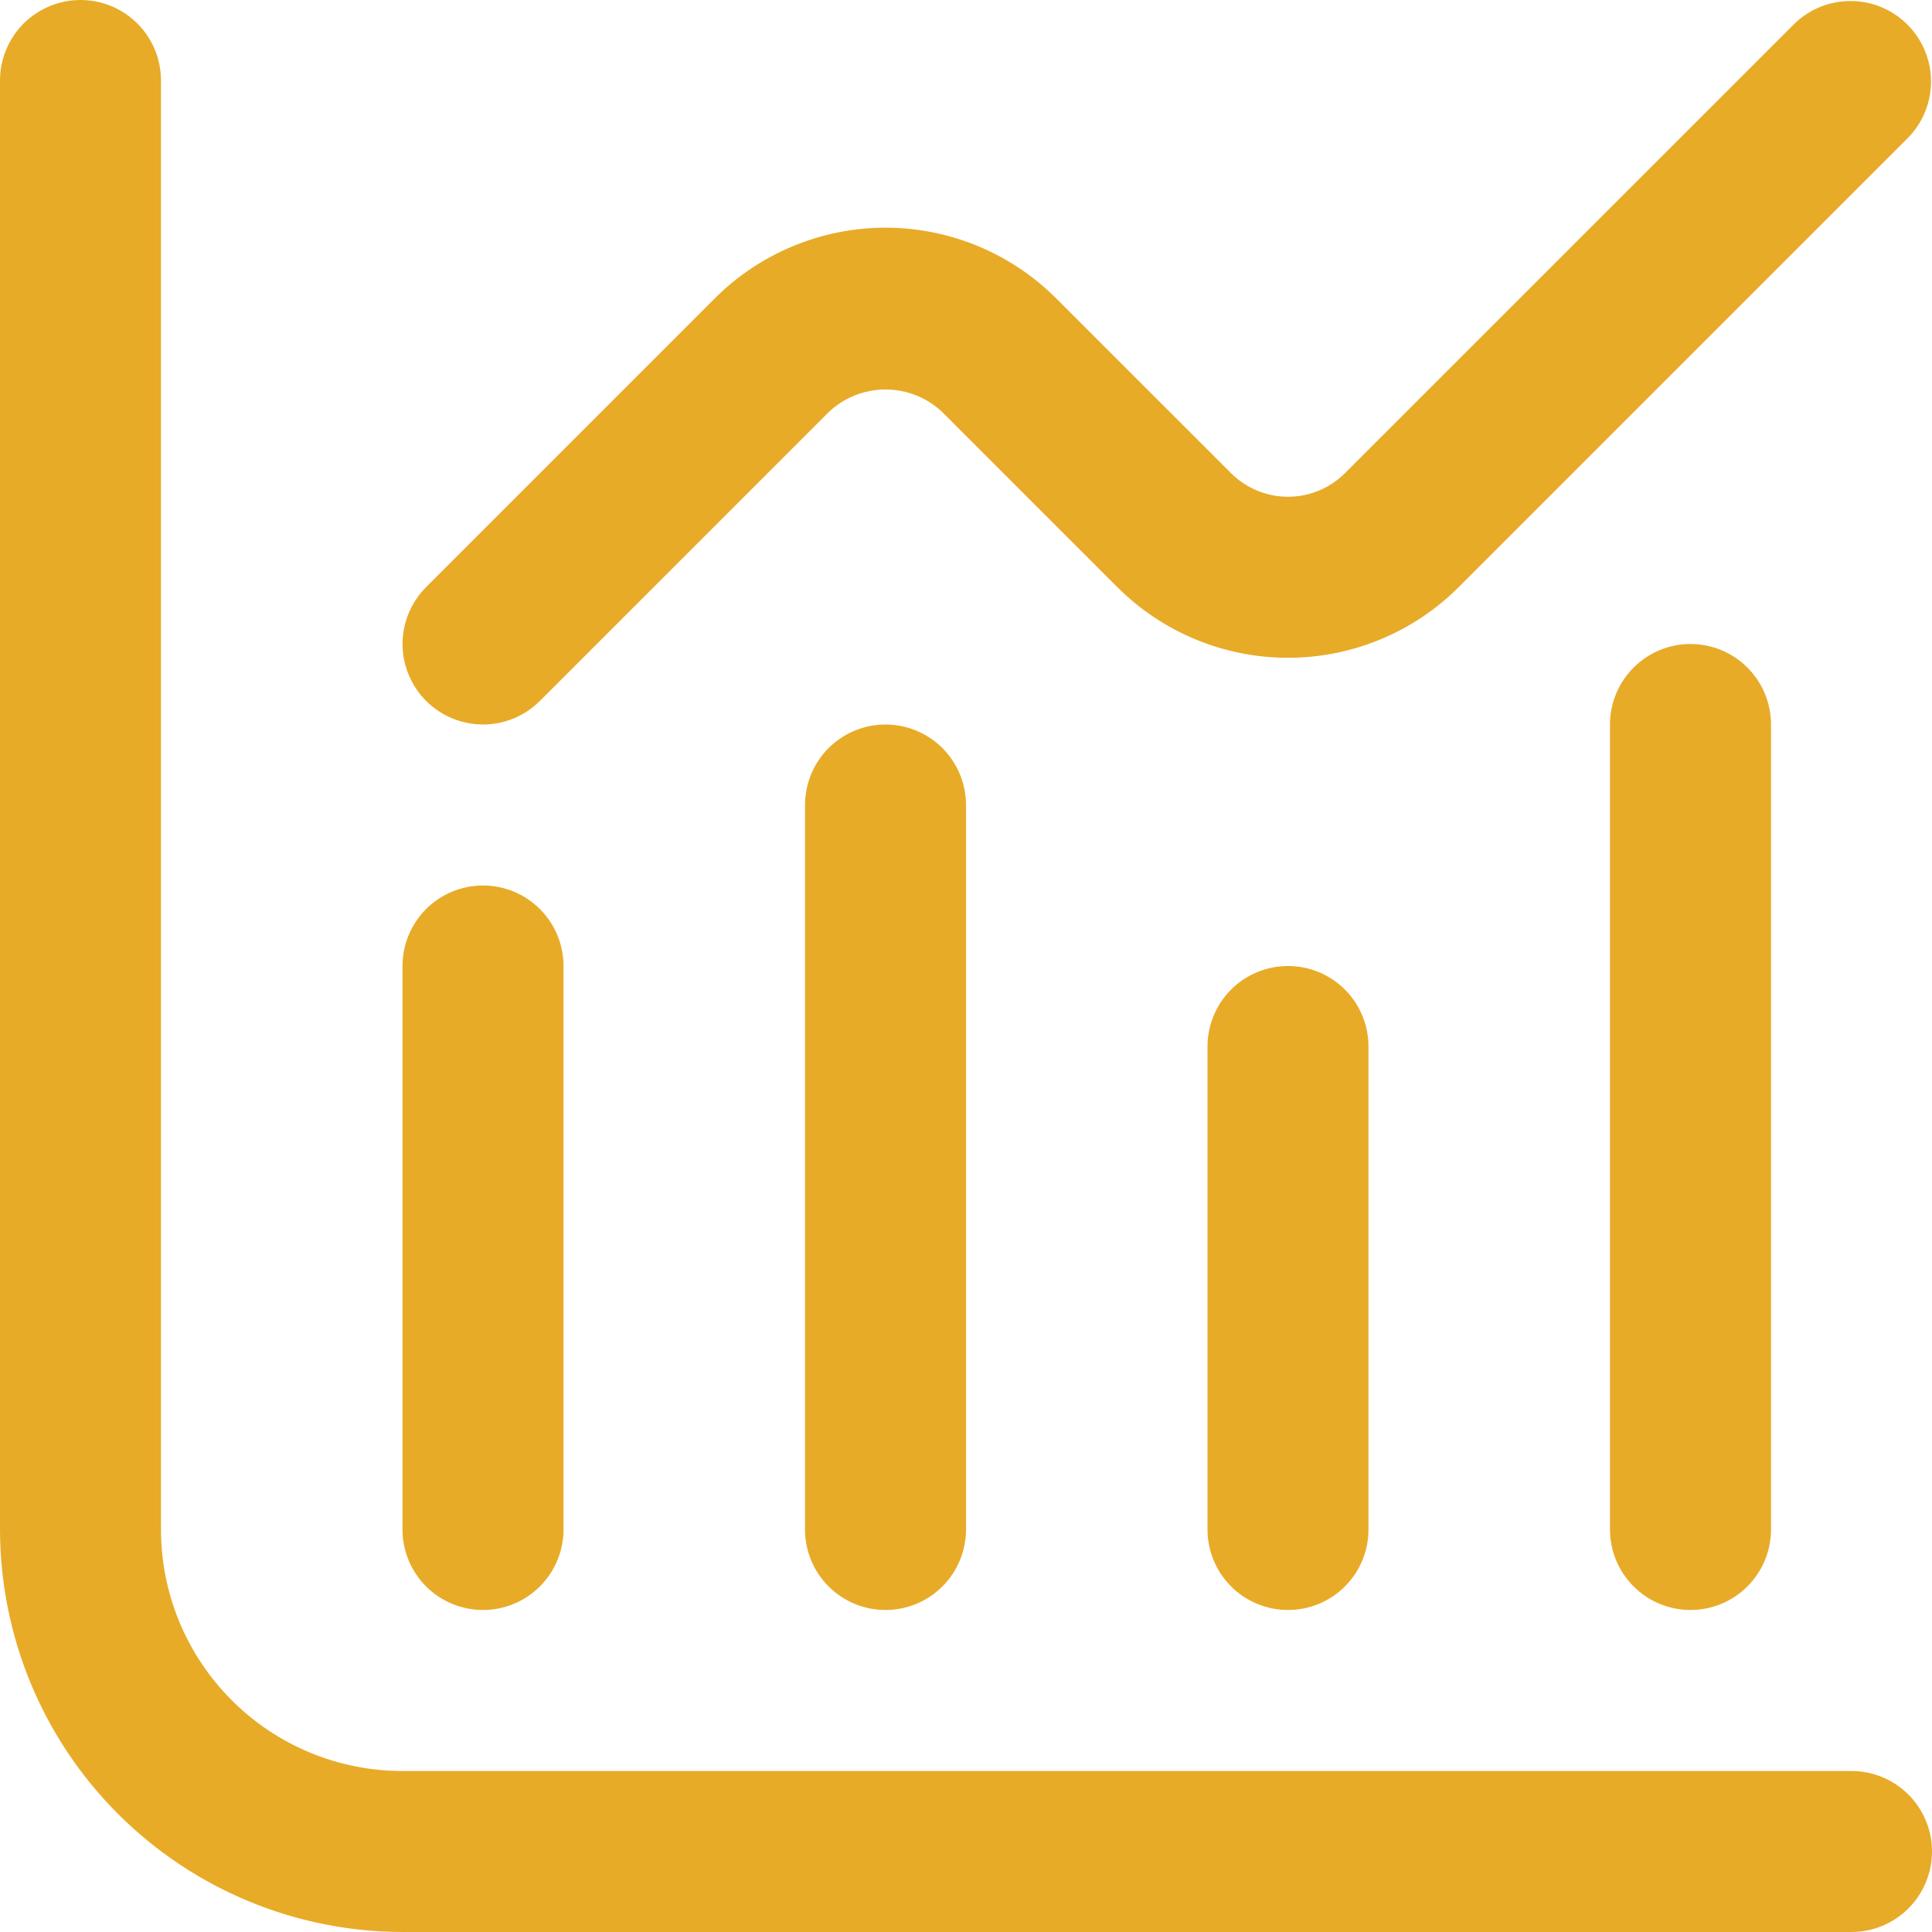 <svg width="40" height="40" viewBox="0 0 40 40" fill="none" xmlns="http://www.w3.org/2000/svg">
<g clip-path="url(#clip0_426_169)">
<path d="M38.333 36.667H8.333C7.007 36.667 5.735 36.14 4.798 35.202C3.86 34.264 3.333 32.993 3.333 31.667V1.667C3.333 1.225 3.158 0.801 2.845 0.488C2.533 0.176 2.109 0 1.667 0C1.225 0 0.801 0.176 0.488 0.488C0.176 0.801 0 1.225 0 1.667L0 31.667C0.003 33.876 0.881 35.994 2.444 37.556C4.006 39.118 6.124 39.997 8.333 40H38.333C38.775 40 39.199 39.824 39.512 39.512C39.824 39.199 40 38.775 40 38.333C40 37.891 39.824 37.467 39.512 37.155C39.199 36.842 38.775 36.667 38.333 36.667Z" fill="#E8AB28"/>
<path d="M10 33.333C10.442 33.333 10.866 33.158 11.178 32.845C11.491 32.532 11.667 32.109 11.667 31.667V20C11.667 19.558 11.491 19.134 11.178 18.821C10.866 18.509 10.442 18.333 10 18.333C9.558 18.333 9.134 18.509 8.821 18.821C8.509 19.134 8.333 19.558 8.333 20V31.667C8.333 32.109 8.509 32.532 8.821 32.845C9.134 33.158 9.558 33.333 10 33.333Z" fill="#E8AB28"/>
<path d="M16.667 16.667V31.667C16.667 32.109 16.842 32.533 17.155 32.845C17.467 33.158 17.891 33.333 18.333 33.333C18.775 33.333 19.199 33.158 19.512 32.845C19.824 32.533 20 32.109 20 31.667V16.667C20 16.225 19.824 15.801 19.512 15.488C19.199 15.176 18.775 15 18.333 15C17.891 15 17.467 15.176 17.155 15.488C16.842 15.801 16.667 16.225 16.667 16.667Z" fill="#E8AB28"/>
<path d="M25 21.667V31.667C25 32.109 25.176 32.533 25.488 32.845C25.801 33.158 26.225 33.333 26.667 33.333C27.109 33.333 27.533 33.158 27.845 32.845C28.158 32.533 28.333 32.109 28.333 31.667V21.667C28.333 21.225 28.158 20.801 27.845 20.488C27.533 20.176 27.109 20 26.667 20C26.225 20 25.801 20.176 25.488 20.488C25.176 20.801 25 21.225 25 21.667Z" fill="#E8AB28"/>
<path d="M33.333 15V31.667C33.333 32.109 33.509 32.532 33.822 32.845C34.134 33.158 34.558 33.333 35 33.333C35.442 33.333 35.866 33.158 36.178 32.845C36.491 32.532 36.667 32.109 36.667 31.667V15C36.667 14.558 36.491 14.134 36.178 13.821C35.866 13.509 35.442 13.333 35 13.333C34.558 13.333 34.134 13.509 33.822 13.821C33.509 14.134 33.333 14.558 33.333 15Z" fill="#E8AB28"/>
<path d="M10 15C10.442 15 10.866 14.824 11.178 14.512L17.155 8.535C17.473 8.232 17.895 8.064 18.333 8.064C18.772 8.064 19.194 8.232 19.512 8.535L23.132 12.155C24.069 13.092 25.341 13.619 26.667 13.619C27.992 13.619 29.264 13.092 30.202 12.155L39.512 2.845C39.815 2.531 39.983 2.11 39.98 1.673C39.976 1.236 39.8 0.818 39.491 0.509C39.182 0.2 38.764 0.024 38.327 0.021C37.89 0.017 37.469 0.185 37.155 0.488L27.845 9.797C27.532 10.109 27.109 10.285 26.667 10.285C26.225 10.285 25.801 10.109 25.488 9.797L21.868 6.178C20.931 5.241 19.659 4.714 18.333 4.714C17.008 4.714 15.736 5.241 14.798 6.178L8.822 12.155C8.589 12.388 8.43 12.685 8.366 13.008C8.301 13.332 8.334 13.667 8.461 13.971C8.587 14.276 8.8 14.536 9.074 14.719C9.348 14.902 9.67 15 10 15Z" fill="#E8AB28"/>
</g>
<defs>
<clipPath id="clip0_426_169">
<rect width="40" height="40" fill="white"/>
</clipPath>
</defs>
</svg>
